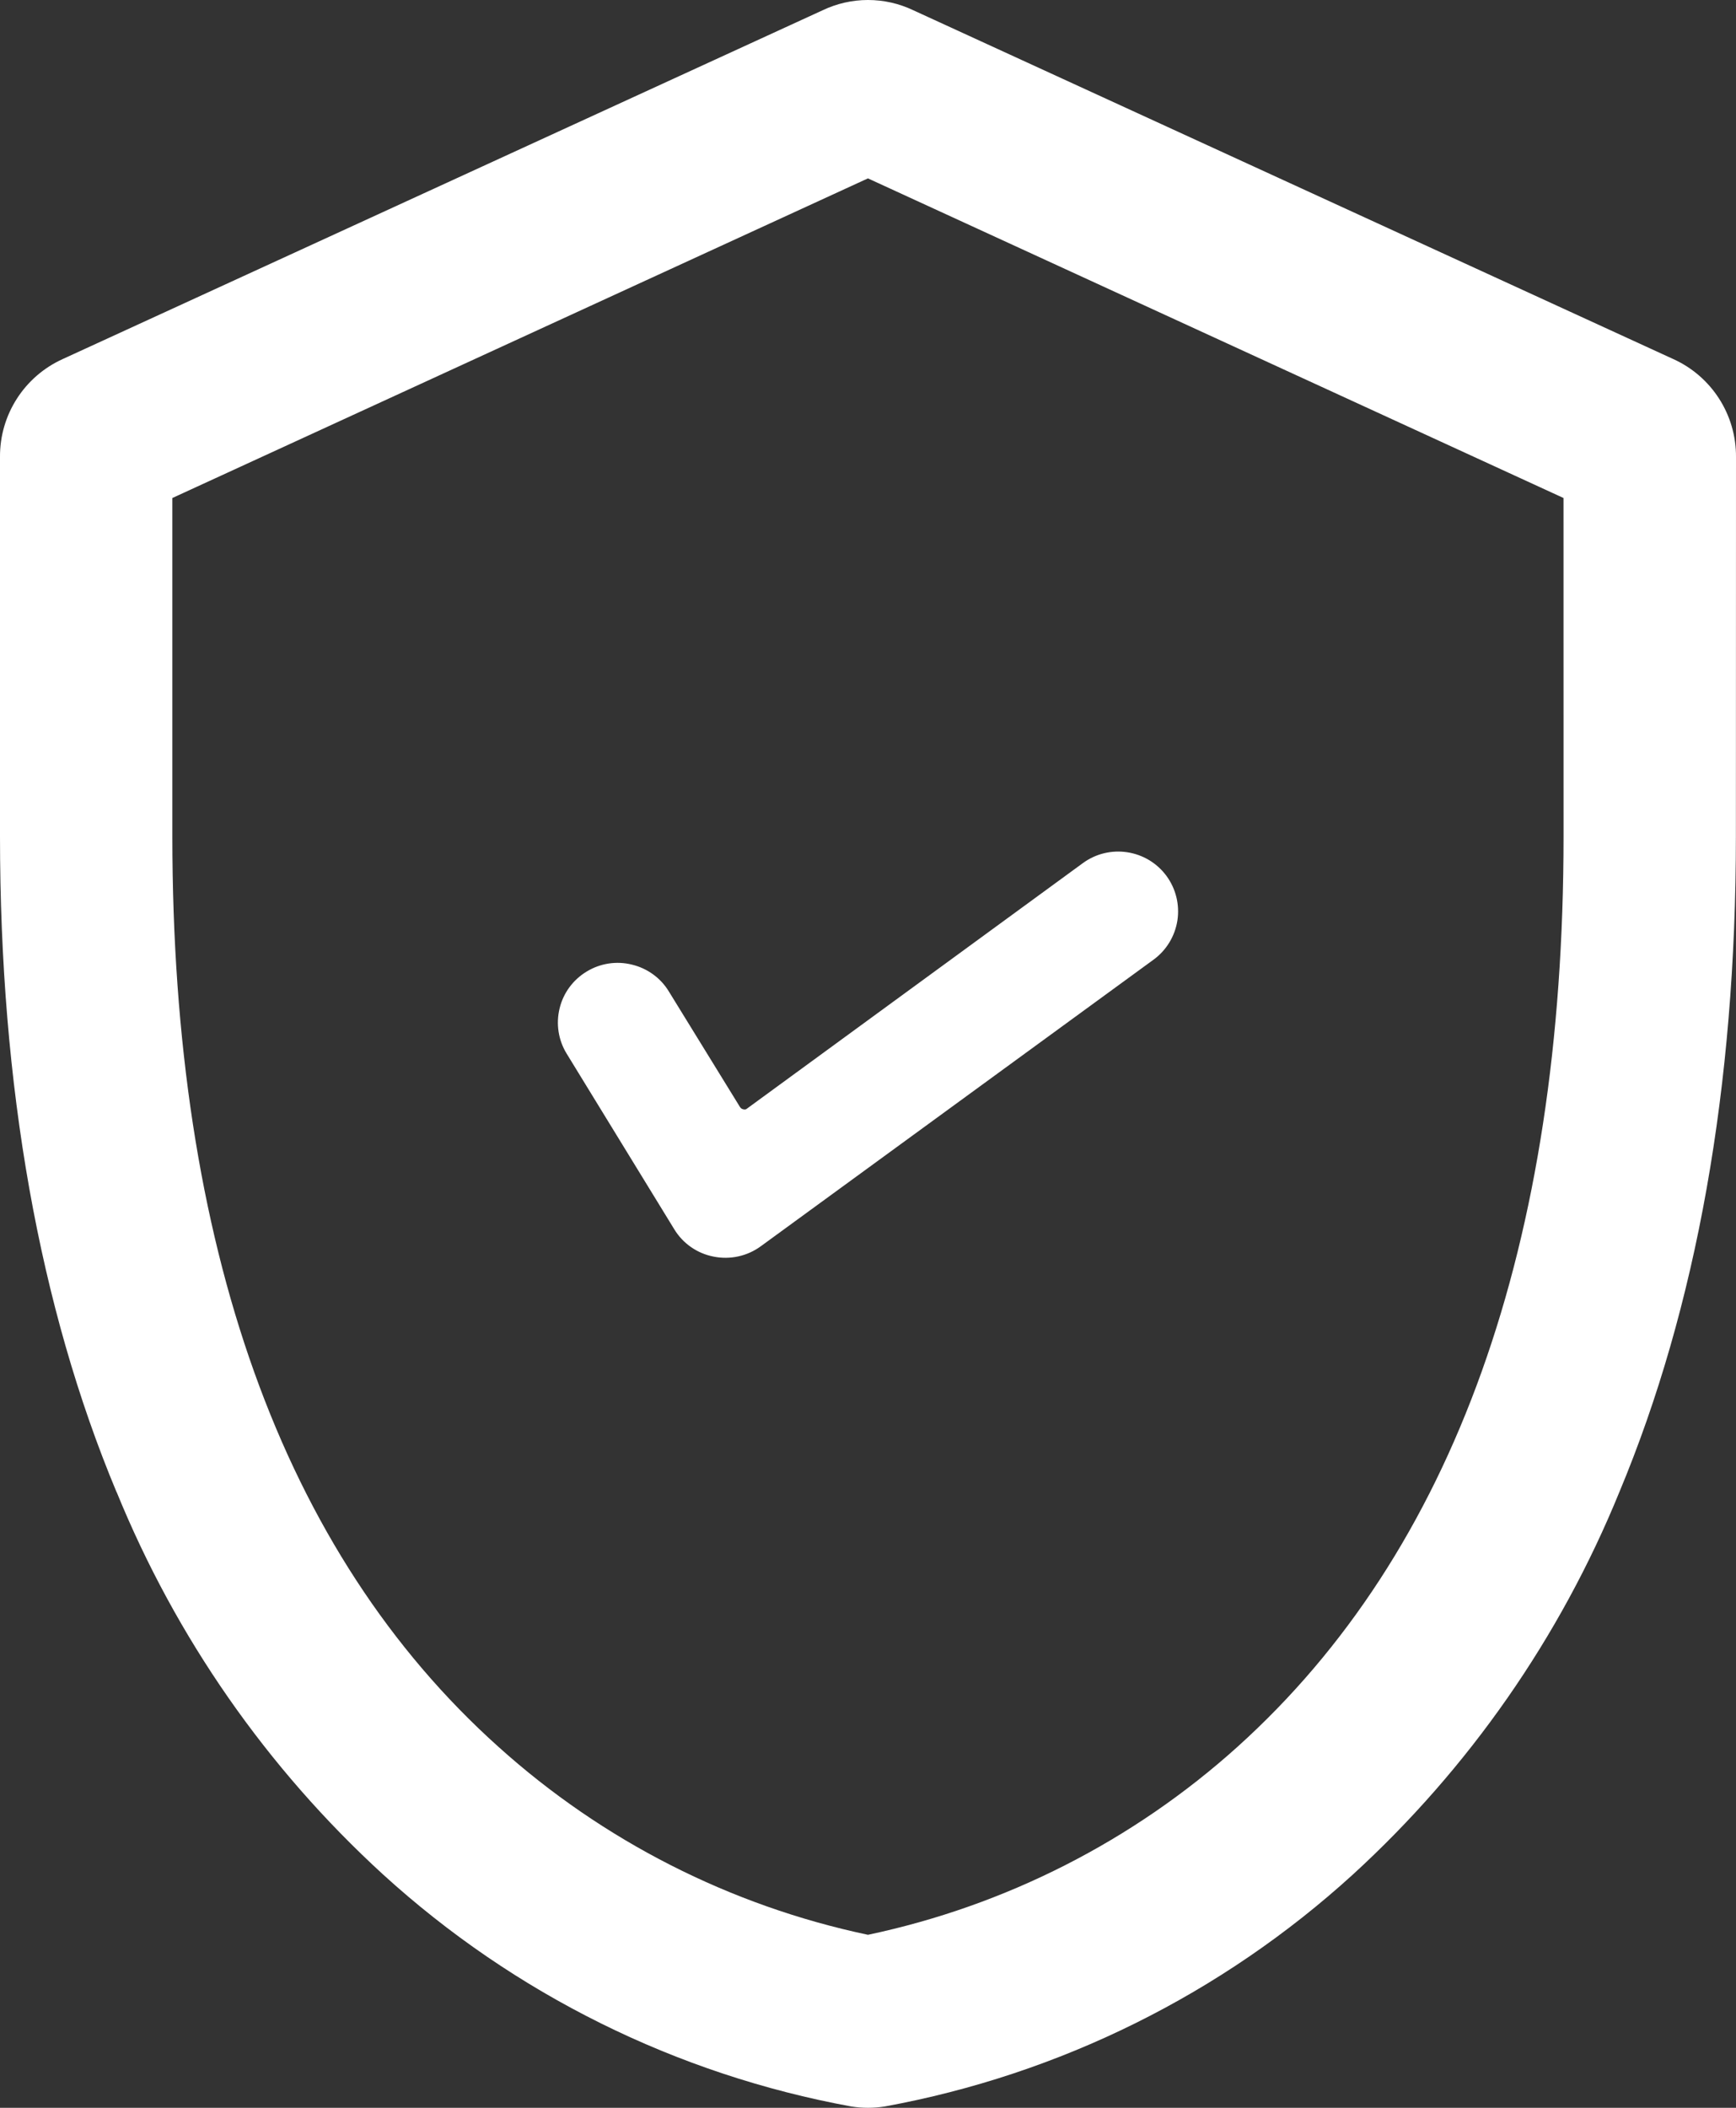 <svg width="89" height="108" viewBox="0 0 89 108" fill="none" xmlns="http://www.w3.org/2000/svg">
<rect x="0" y="0" width="89" height="108" fill="#333333" stroke="none"/>
<path fill-rule="evenodd" clip-rule="evenodd" d="M85.773 18.393L46.828 0.528C45.355 -0.176 43.644 -0.176 42.17 0.528L3.225 18.393C1.251 19.283 -0.014 21.249 0 23.415V42.859C0 55.645 2.015 66.977 5.973 76.447H5.978C9.021 83.906 13.684 90.599 19.635 96.042C26.363 102.171 34.679 106.293 43.64 107.932C44.209 108.023 44.791 108.023 45.36 107.932C54.322 106.293 62.638 102.17 69.365 96.042C75.316 90.598 79.978 83.906 83.022 76.447C86.98 66.976 88.995 55.676 88.995 42.859L89 23.415C89.013 21.249 87.749 19.283 85.775 18.393H85.773ZM80.159 42.86C80.159 63.781 74.537 79.508 63.446 89.501C58.091 94.323 51.554 97.646 44.498 99.136C37.442 97.646 30.905 94.323 25.55 89.501C14.464 79.563 8.836 63.813 8.836 42.86V25.517L44.497 9.14L80.157 25.517L80.159 42.86ZM59.803 44.882C60.285 45.54 60.485 46.357 60.362 47.165C60.235 47.969 59.798 48.691 59.139 49.172L39.013 63.85C38.317 64.363 37.43 64.559 36.58 64.386C35.738 64.223 35.006 63.71 34.564 62.979L29.055 53.994C28.628 53.304 28.496 52.468 28.687 51.678C28.873 50.888 29.374 50.207 30.07 49.785C30.766 49.358 31.607 49.227 32.399 49.426C33.191 49.617 33.877 50.112 34.296 50.811L37.94 56.727H37.944C37.972 56.777 38.022 56.818 38.081 56.831C38.14 56.854 38.204 56.854 38.258 56.831L55.505 44.232C56.874 43.224 58.797 43.519 59.803 44.882Z" fill="white"/>
</svg>
